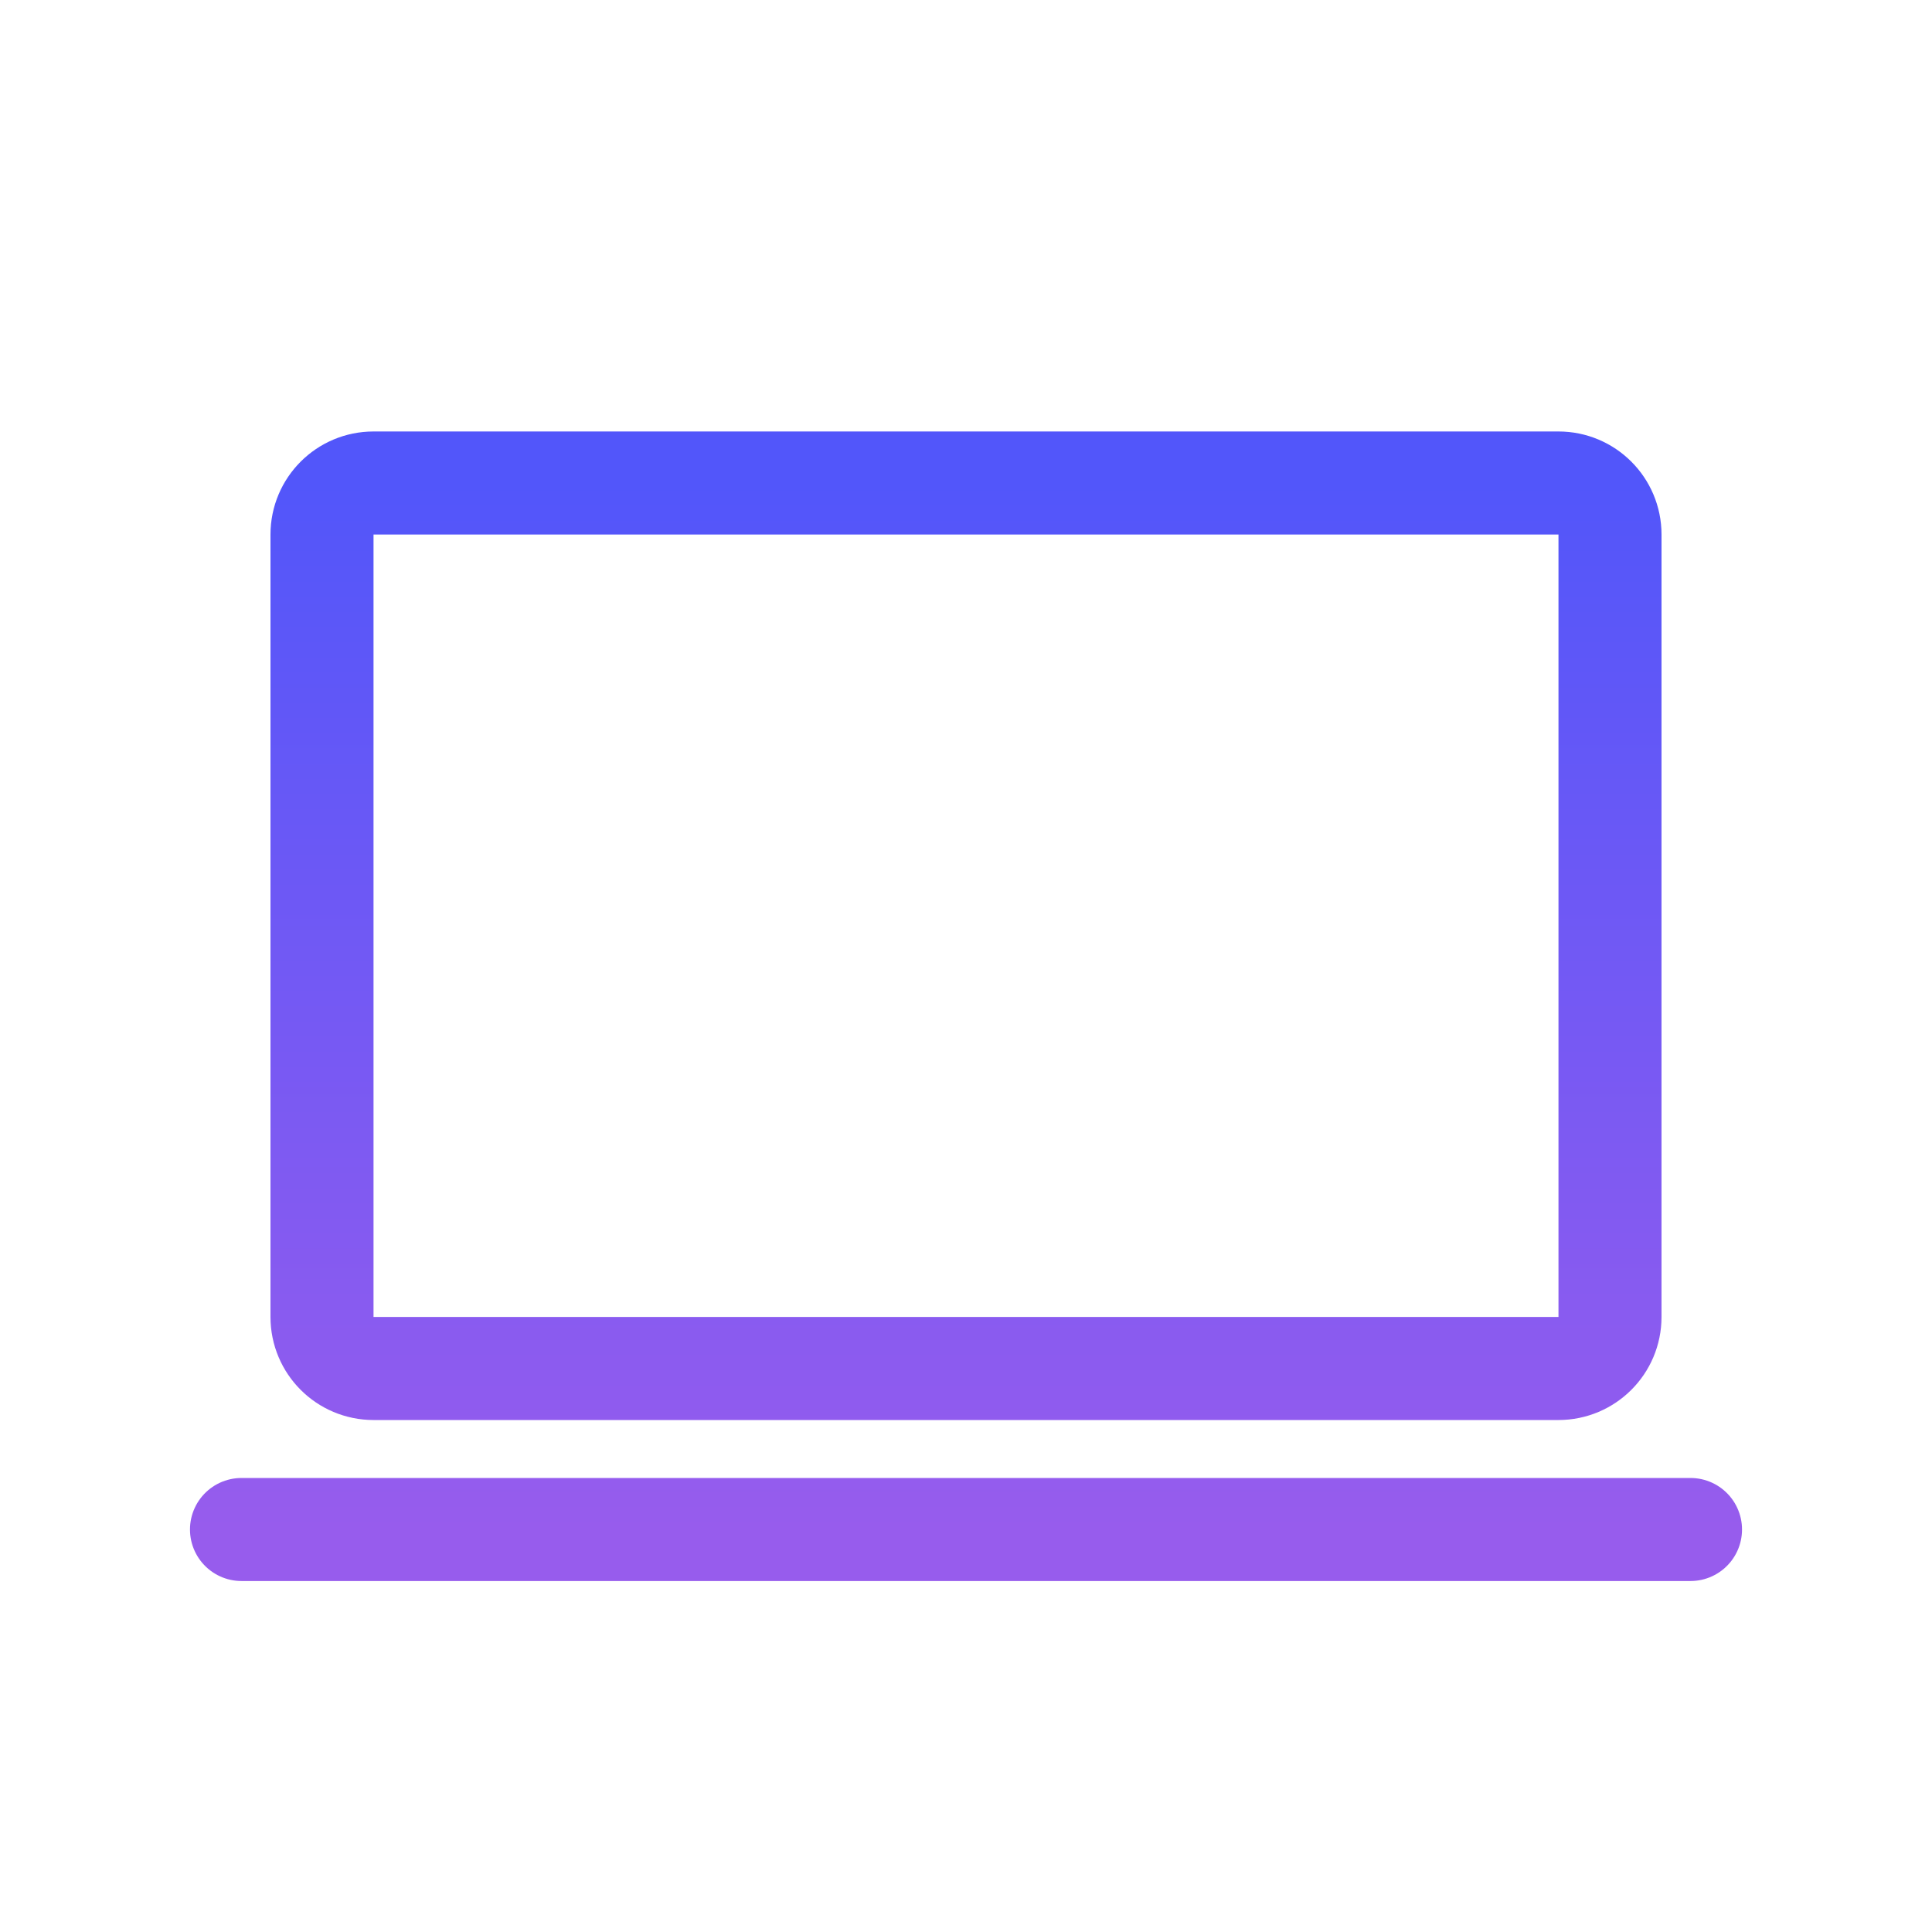 <svg xmlns="http://www.w3.org/2000/svg" width="75" height="75" viewBox="0 0 75 75" fill="none"><path d="M9.375 59.375H65.625M14.5 53.125H60.5C61.605 53.125 62.5 52.23 62.5 51.125V20.75C62.5 19.645 61.605 18.75 60.5 18.75H14.5C13.395 18.75 12.5 19.645 12.5 20.75V51.125C12.5 52.23 13.395 53.125 14.5 53.125Z" stroke="url(#paint0_linear_20_79)" stroke-width="4" stroke-linecap="round" stroke-linejoin="round"></path><defs><linearGradient id="paint0_linear_20_79" x1="37.5" y1="18.75" x2="37.5" y2="59.375" gradientUnits="userSpaceOnUse"><stop stop-color="#5256FA"></stop><stop offset="1" stop-color="#975CED"></stop></linearGradient></defs></svg>